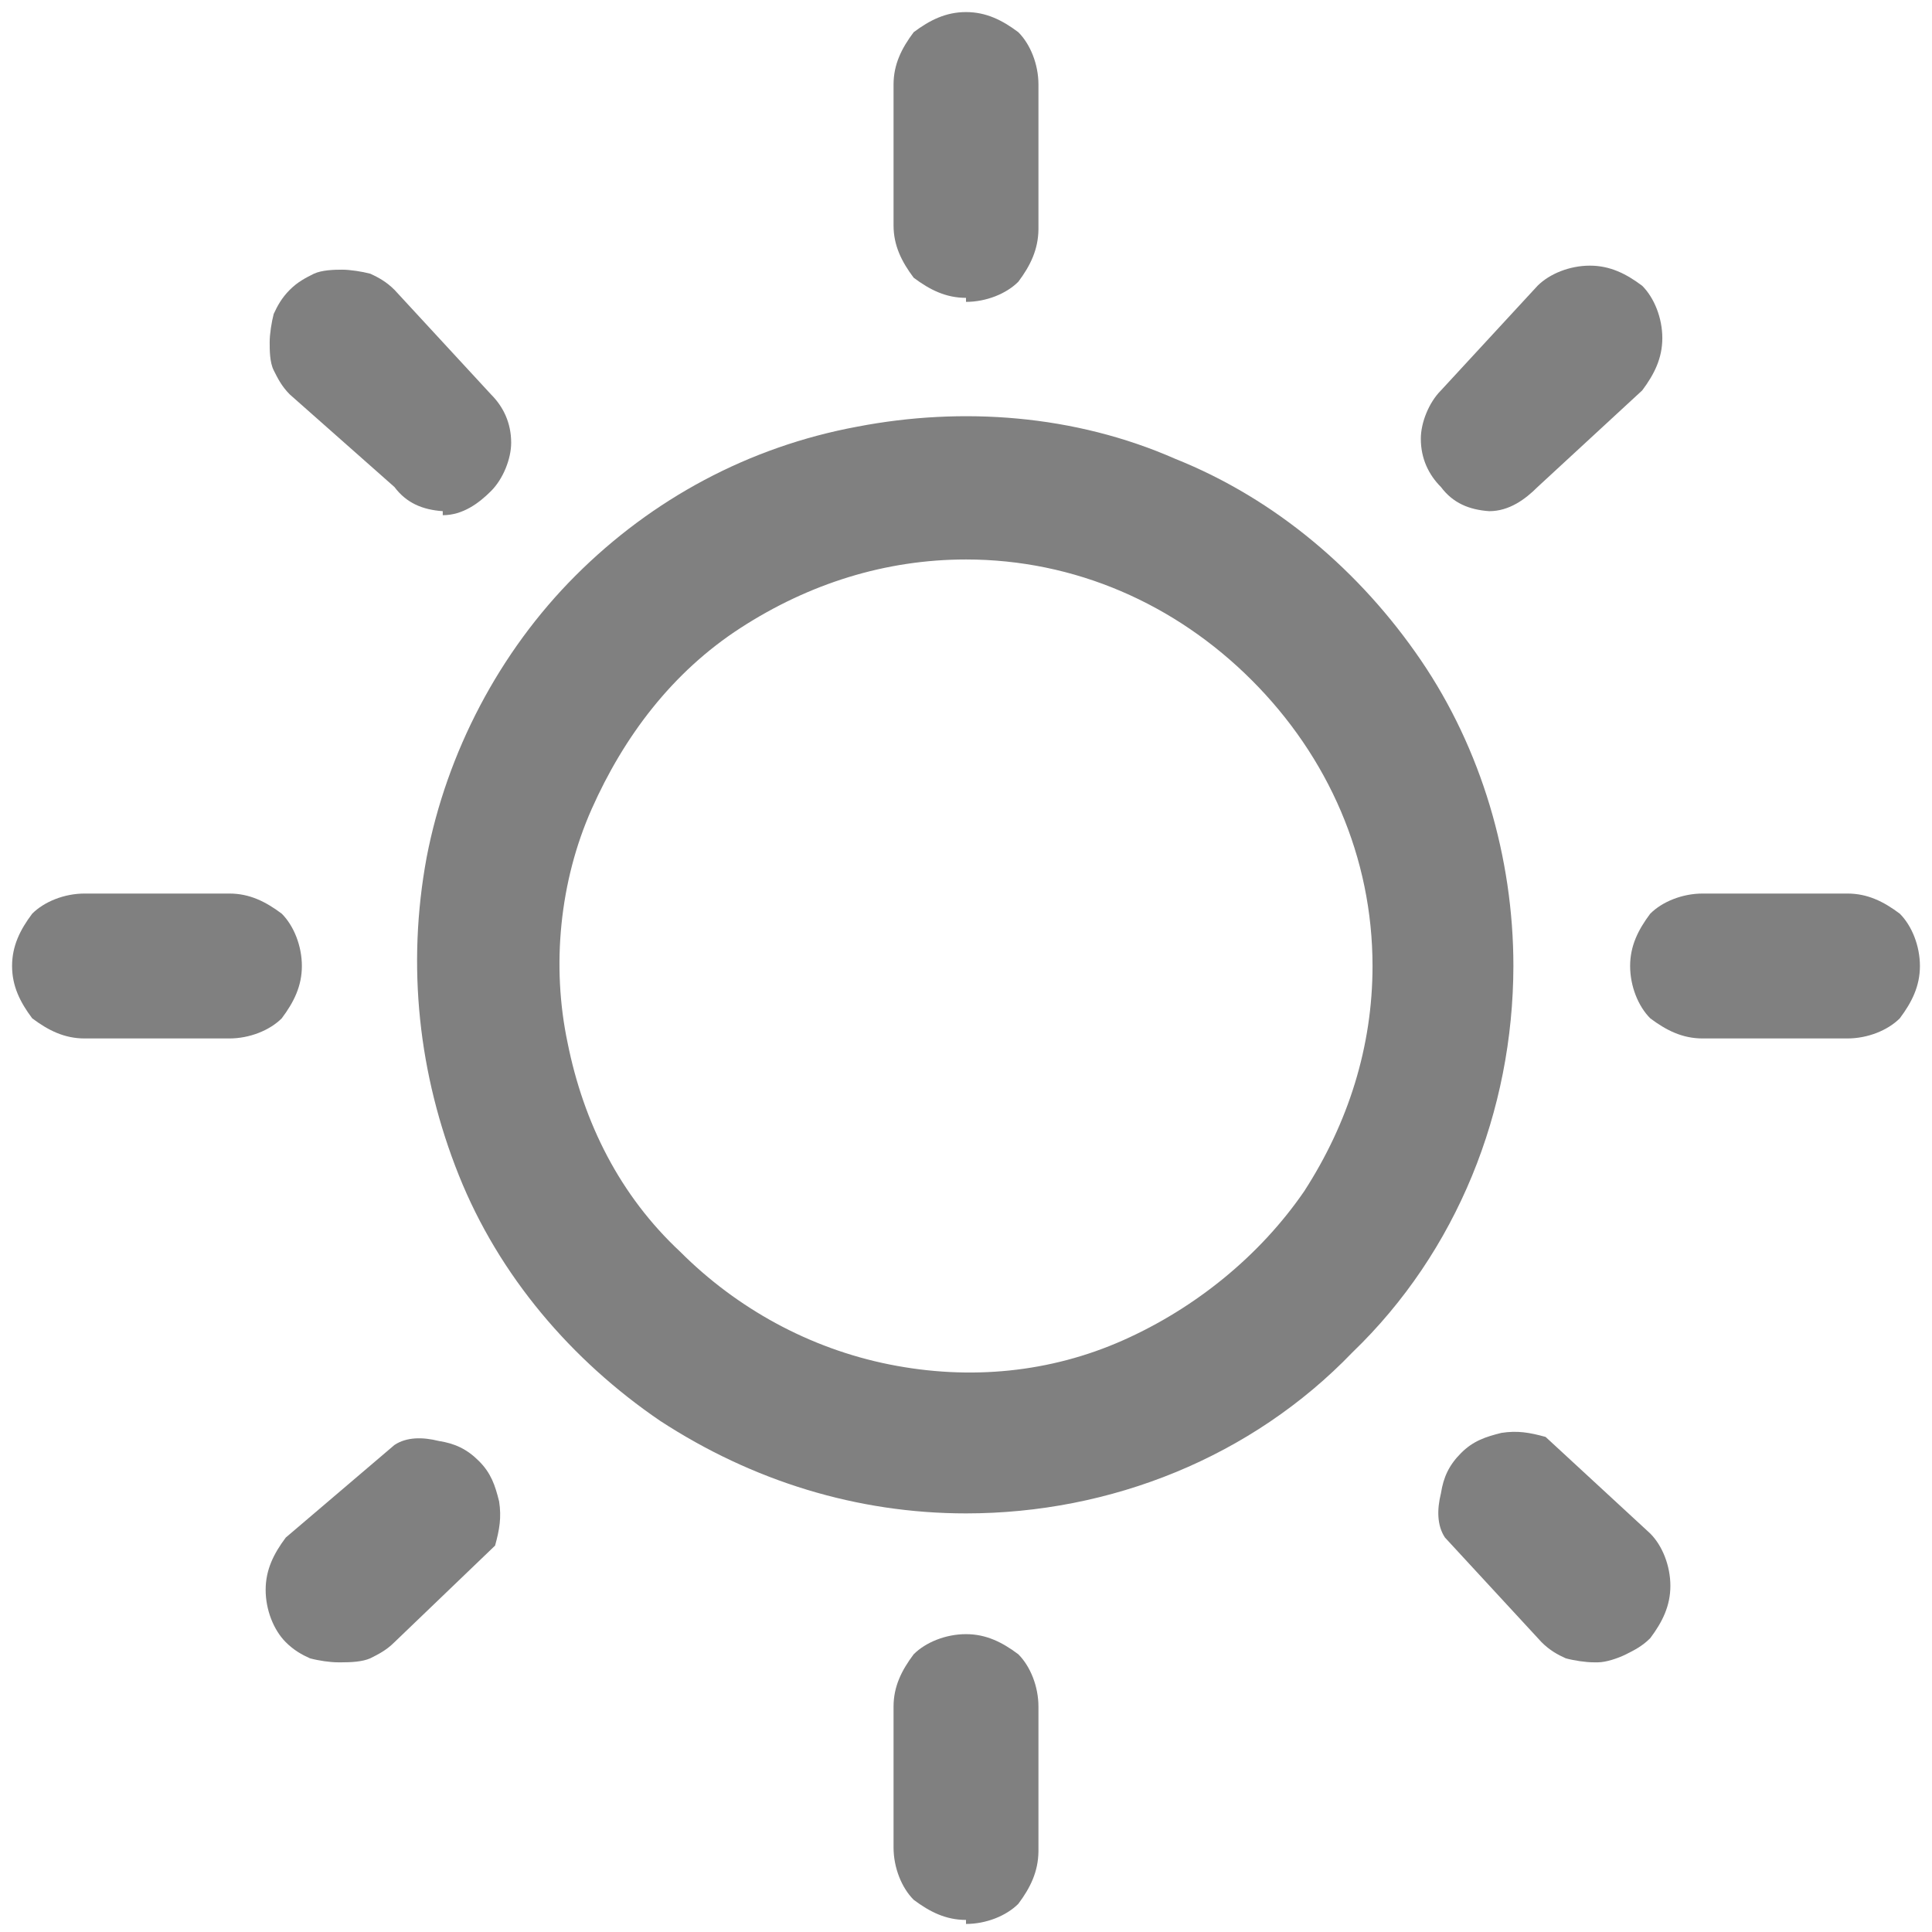 <?xml version="1.0" encoding="UTF-8" standalone="no"?>
<!-- Uploaded to: SVG Repo, www.svgrepo.com, Generator: SVG Repo Mixer Tools -->

<svg
   width="16"
   height="16"
   viewBox="0 0 0.48 0.48"
   fill="none"
   version="1.1"
   id="svg9"
   sodipodi:docname="sun.svg"
   inkscape:version="1.4 (86a8ad7, 2024-10-11)"
   xmlns:inkscape="http://www.inkscape.org/namespaces/inkscape"
   xmlns:sodipodi="http://sodipodi.sourceforge.net/DTD/sodipodi-0.dtd"
   xmlns="http://www.w3.org/2000/svg"
   xmlns:svg="http://www.w3.org/2000/svg">
  <defs
     id="defs9" />
  <sodipodi:namedview
     id="namedview9"
     pagecolor="#ffffff"
     bordercolor="#111111"
     borderopacity="1"
     inkscape:showpageshadow="0"
     inkscape:pageopacity="0"
     inkscape:pagecheckerboard="1"
     inkscape:deskcolor="#d1d1d1"
     inkscape:zoom="16.28"
     inkscape:cx="7.0331695"
     inkscape:cy="15.17199"
     inkscape:window-width="1920"
     inkscape:window-height="1009"
     inkscape:window-x="-8"
     inkscape:window-y="-1"
     inkscape:window-maximized="1"
     inkscape:current-layer="svg9" />
  <path
     d="m 0.24,0.376 c -0.027,0 -0.053,-0.008 -0.076,-0.023 C 0.142,0.338 0.124,0.317 0.114,0.292 0.104,0.267 0.101,0.24 0.106,0.213 c 0.005,-0.026 0.018,-0.051 0.037,-0.07 0.019,-0.019 0.043,-0.032 0.07,-0.037 0.026,-0.005 0.054,-0.003 0.079,0.008 0.025,0.01 0.046,0.028 0.061,0.05 0.015,0.022 0.023,0.049 0.023,0.076 -6.165e-5,0.036 -0.014,0.071 -0.04,0.096 C 0.311,0.362 0.276,0.376 0.24,0.376 Z m 0,-0.237 c -0.02,0 -0.039,0.006 -0.056,0.017 -0.017,0.011 -0.029,0.027 -0.037,0.045 -0.008,0.018 -0.01,0.039 -0.006,0.058 0.004,0.02 0.013,0.038 0.028,0.052 0.014,0.014 0.032,0.024 0.052,0.028 0.02,0.004 0.04,0.002 0.058,-0.006 0.018,-0.008 0.034,-0.021 0.045,-0.037 C 0.335,0.279 0.341,0.26 0.341,0.24 0.341,0.213 0.33,0.188 0.311,0.169 0.292,0.15 0.267,0.139 0.24,0.139 Z"
     fill="#000000"
     id="path1"
     style="fill:#808080;fill-opacity:1;stroke-width:0.024" />
  <path
     d="M 0.24,0.074 C 0.235,0.074 0.231,0.072 0.227,0.069 0.224,0.065 0.222,0.061 0.222,0.056 V 0.021 c 0,-0.005 0.002,-0.009 0.005,-0.013 C 0.231,0.005 0.235,0.003 0.24,0.003 c 0.005,0 0.009,0.002 0.013,0.005 0.003,0.003 0.005,0.008 0.005,0.013 v 0.036 c -6.165e-5,0.005 -0.002,0.009 -0.005,0.013 -0.003,0.003 -0.008,0.005 -0.013,0.005 z"
     fill="#000000"
     id="path2"
     style="fill:#808080;fill-opacity:1;stroke-width:0.024" />
  <path
     d="M 0.24,0.477 C 0.235,0.477 0.231,0.475 0.227,0.472 0.224,0.469 0.222,0.464 0.222,0.459 V 0.424 c 0,-0.005 0.002,-0.009 0.005,-0.013 0.003,-0.003 0.008,-0.005 0.013,-0.005 0.005,0 0.009,0.002 0.013,0.005 0.003,0.003 0.005,0.008 0.005,0.013 v 0.036 c -6.165e-5,0.005 -0.002,0.009 -0.005,0.013 -0.003,0.003 -0.008,0.005 -0.013,0.005 z"
     fill="#000000"
     id="path3"
     style="fill:#808080;fill-opacity:1;stroke-width:0.024" />
  <path
     d="m 0.459,0.258 h -0.036 c -0.005,0 -0.009,-0.002 -0.013,-0.005 -0.003,-0.003 -0.005,-0.008 -0.005,-0.013 0,-0.005 0.002,-0.009 0.005,-0.013 0.003,-0.003 0.008,-0.005 0.013,-0.005 h 0.036 c 0.005,0 0.009,0.002 0.013,0.005 0.003,0.003 0.005,0.008 0.005,0.013 0,0.005 -0.002,0.009 -0.005,0.013 -0.003,0.003 -0.008,0.005 -0.013,0.005 z"
     fill="#000000"
     id="path4"
     style="fill:#808080;fill-opacity:1;stroke-width:0.024" />
  <path
     d="M 0.056,0.258 H 0.021 c -0.005,0 -0.009,-0.002 -0.013,-0.005 C 0.005,0.249 0.003,0.245 0.003,0.24 c 0,-0.005 0.002,-0.009 0.005,-0.013 0.003,-0.003 0.008,-0.005 0.013,-0.005 h 0.036 c 0.005,0 0.009,0.002 0.013,0.005 0.003,0.003 0.005,0.008 0.005,0.013 0,0.005 -0.002,0.009 -0.005,0.013 -0.003,0.003 -0.008,0.005 -0.013,0.005 z"
     fill="#000000"
     id="path5"
     style="fill:#808080;fill-opacity:1;stroke-width:0.024" />
  <path
     d="m 0.11,0.127 c -0.005,-3.4972e-4 -0.009,-0.002 -0.012,-0.006 L 0.072,0.098 C 0.07,0.096 0.069,0.094 0.068,0.092 0.067,0.09 0.067,0.087 0.067,0.085 c 0,-0.002 4.7254e-4,-0.005 0.001,-0.007 9.1853e-4,-0.002 0.002,-0.004 0.004,-0.006 0.002,-0.002 0.004,-0.003 0.006,-0.004 0.002,-9.1829e-4 0.005,-0.001 0.007,-0.001 0.002,0 0.005,4.7278e-4 0.007,0.001 0.002,9.1853e-4 0.004,0.002 0.006,0.004 l 0.024,0.026 c 0.003,0.003 0.005,0.007 0.005,0.012 0,0.004 -0.002,0.009 -0.005,0.012 -0.003,0.003 -0.007,0.006 -0.012,0.006 z"
     fill="#000000"
     id="path6"
     style="fill:#808080;fill-opacity:1;stroke-width:0.024" />
  <path
     d="m 0.396,0.413 c -0.002,9.49e-6 -0.005,-4.4574e-4 -0.007,-0.001 -0.002,-8.9387e-4 -0.004,-0.002 -0.006,-0.004 l -0.024,-0.026 c -0.002,-0.003 -0.002,-0.007 -0.001,-0.011 6.2121e-4,-0.004 0.002,-0.007 0.005,-0.01 0.003,-0.003 0.006,-0.004 0.01,-0.005 0.004,-6.2357e-4 0.007,-1.0669e-4 0.011,0.001 l 0.026,0.024 c 0.003,0.003 0.005,0.008 0.005,0.013 0,0.005 -0.002,0.009 -0.005,0.013 -0.002,0.002 -0.004,0.003 -0.006,0.004 -0.002,0.001 -0.005,0.002 -0.007,0.002 z"
     fill="#000000"
     id="path7"
     style="fill:#808080;fill-opacity:1;stroke-width:0.024" />
  <path
     d="m 0.37,0.127 c -0.005,-3.4972e-4 -0.009,-0.002 -0.012,-0.006 -0.003,-0.003 -0.005,-0.007 -0.005,-0.012 0,-0.004 0.002,-0.009 0.005,-0.012 l 0.024,-0.026 c 0.003,-0.003 0.008,-0.005 0.013,-0.005 0.005,0 0.009,0.002 0.013,0.005 0.003,0.003 0.005,0.008 0.005,0.013 0,0.005 -0.002,0.009 -0.005,0.013 l -0.026,0.024 c -0.003,0.003 -0.007,0.006 -0.012,0.006 z"
     fill="#000000"
     id="path8"
     style="fill:#808080;fill-opacity:1;stroke-width:0.024" />
  <path
     d="m 0.084,0.413 c -0.002,9.49e-6 -0.005,-4.4574e-4 -0.007,-0.001 -0.002,-8.9387e-4 -0.004,-0.002 -0.006,-0.004 -0.003,-0.003 -0.005,-0.008 -0.005,-0.013 0,-0.005 0.002,-0.009 0.005,-0.013 L 0.098,0.359 c 0.003,-0.002 0.007,-0.002 0.011,-0.001 0.004,6.2121e-4 0.007,0.002 0.01,0.005 0.003,0.003 0.004,0.006 0.005,0.01 6.2168e-4,0.004 1.0456e-4,0.007 -0.001,0.011 L 0.098,0.408 c -0.002,0.002 -0.004,0.003 -0.006,0.004 -0.002,8.9861e-4 -0.005,0.001 -0.007,0.001 z"
     fill="#000000"
     id="path9"
     style="fill:#808080;fill-opacity:1;stroke-width:0.024" />
</svg>
